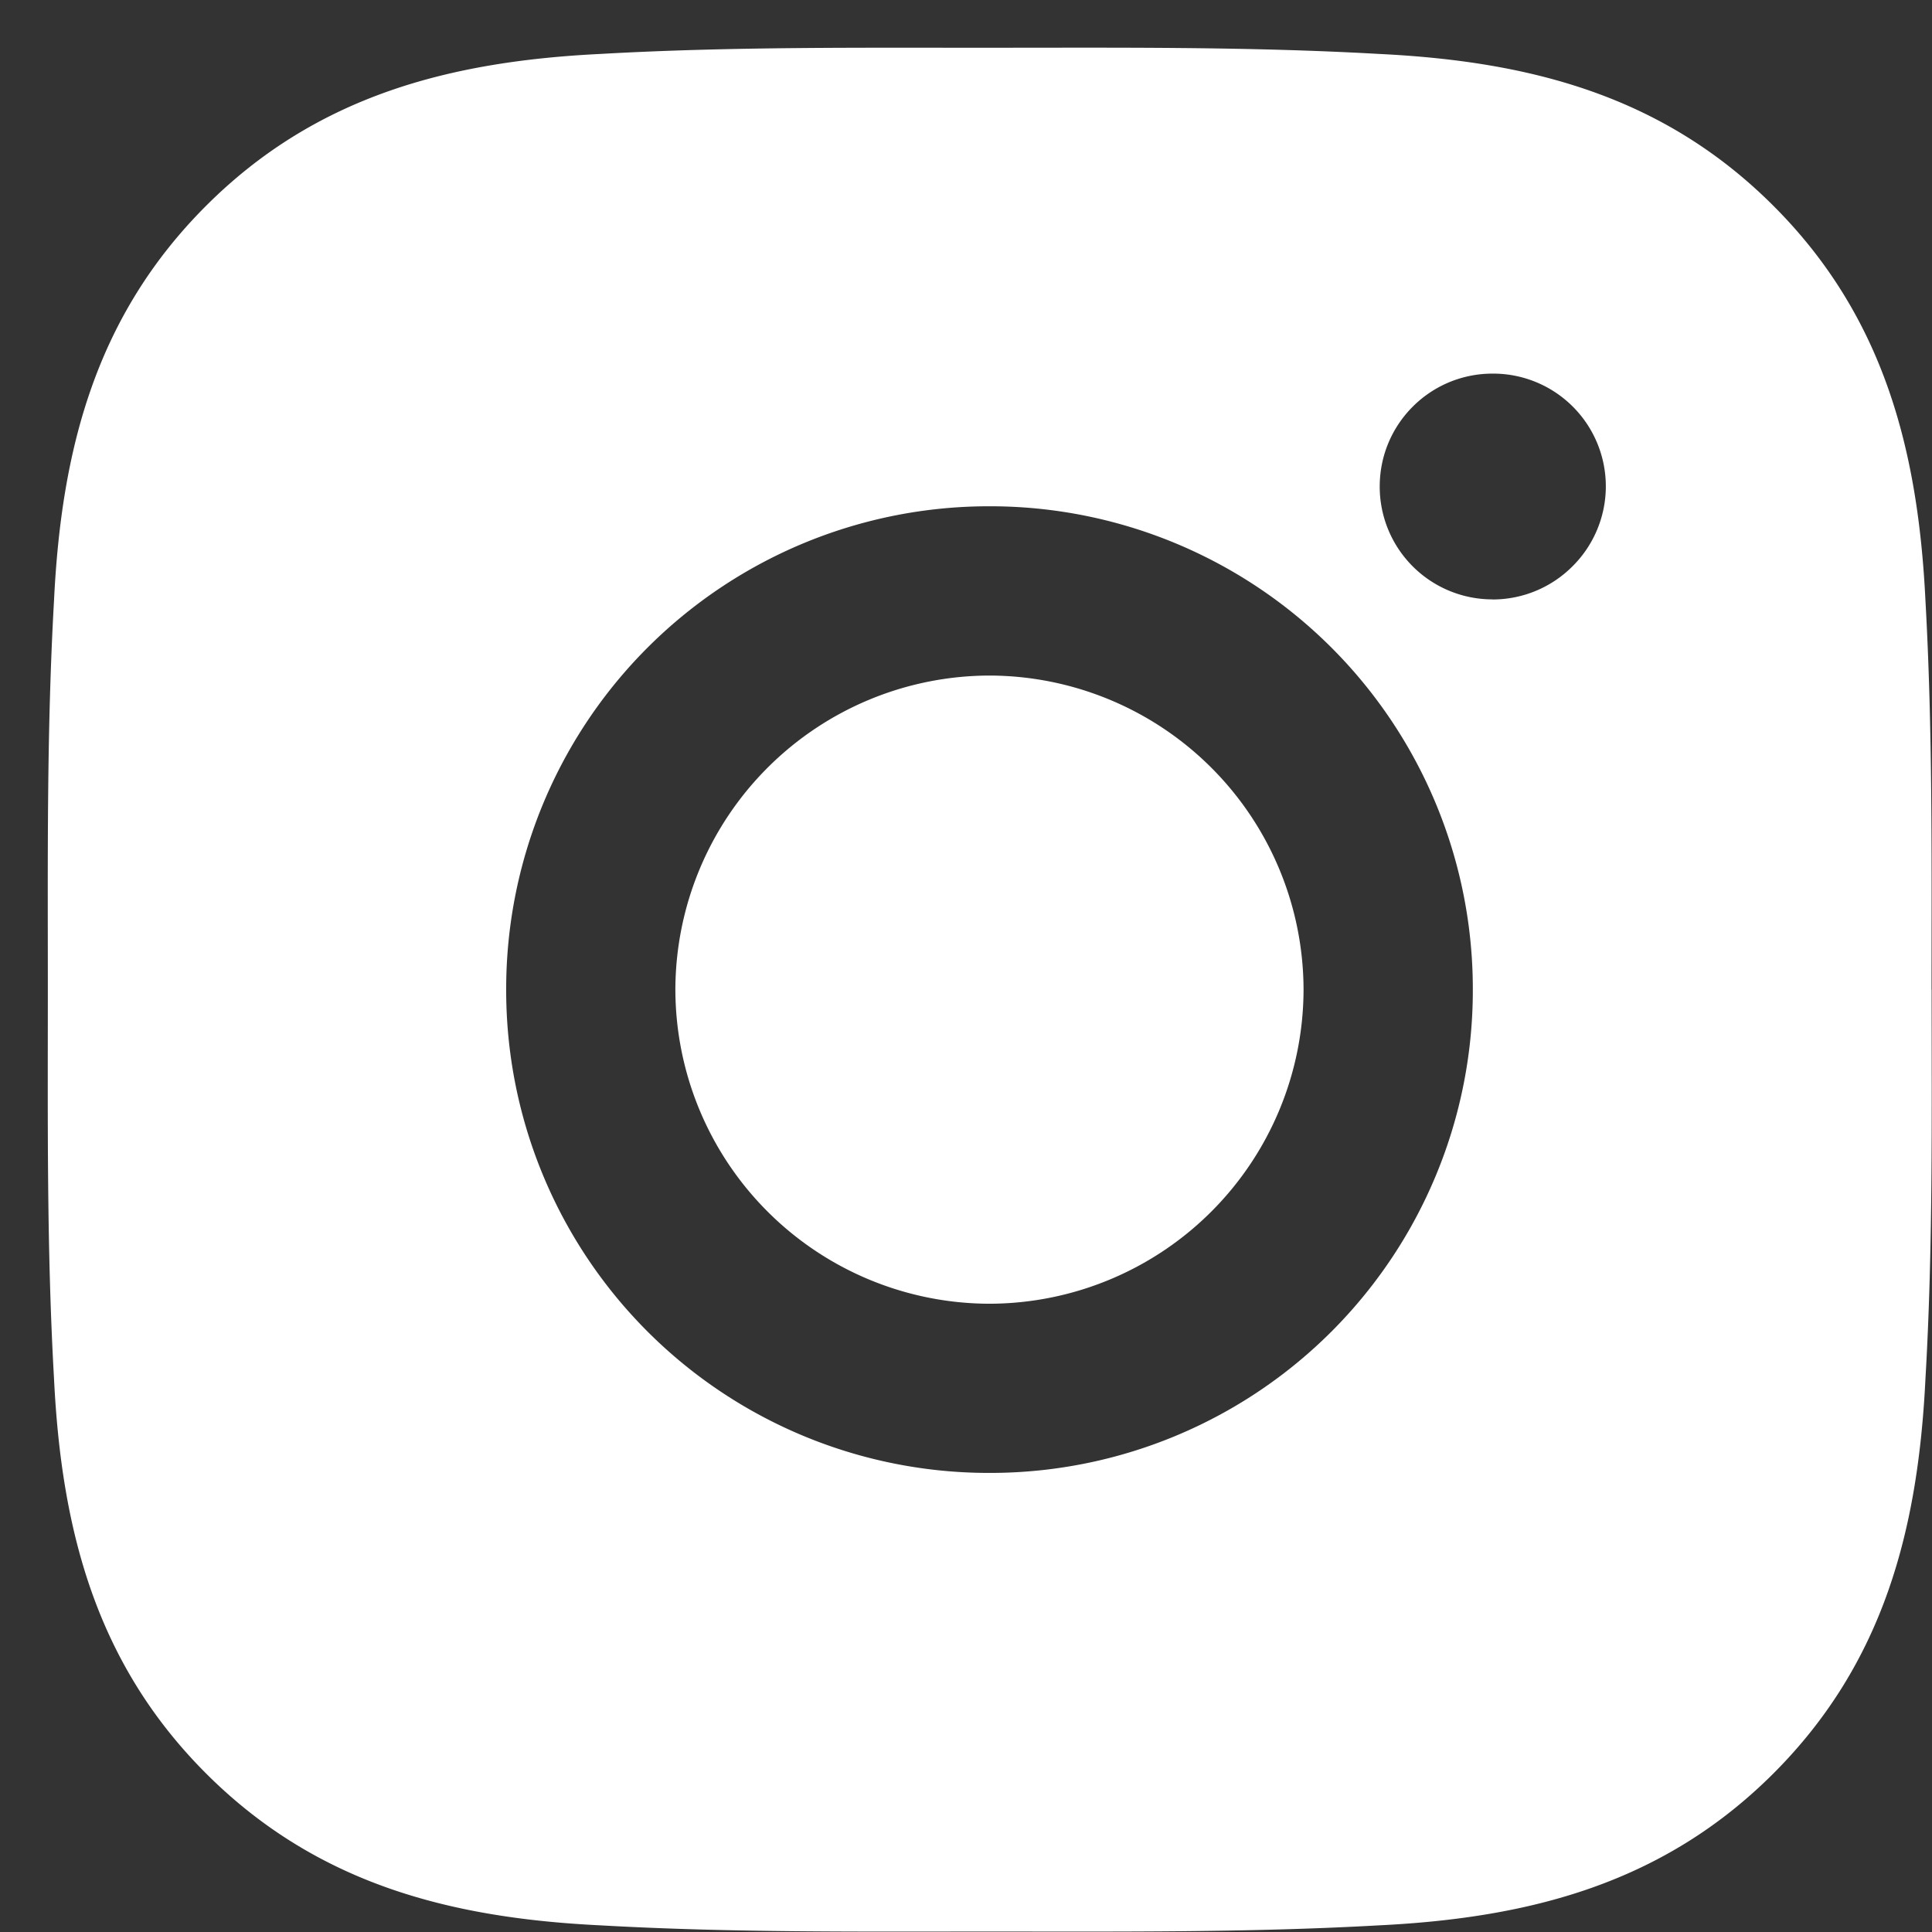 <svg width="21" height="21" fill="none" xmlns="http://www.w3.org/2000/svg"><rect width="100%" height="100%" fill="#333333" stroke="none"/><path d="M10.755 7.343a3.421 3.421 0 00-3.414 3.414 3.421 3.421 0 003.414 3.414 3.421 3.421 0 003.414-3.414 3.421 3.421 0 00-3.414-3.414zm10.24 3.414c0-1.414.013-2.815-.066-4.226-.08-1.64-.453-3.095-1.652-4.293C18.076 1.036 16.623.665 14.984.586 13.57.506 12.169.519 10.758.519 9.344.52 7.943.506 6.532.586c-1.64.08-3.094.453-4.293 1.652C1.038 3.439.666 4.89.587 6.53.507 7.944.52 9.346.52 10.757s-.013 2.815.067 4.226c.08 1.64.453 3.094 1.652 4.293 1.201 1.201 2.653 1.573 4.293 1.652 1.414.08 2.815.067 4.226.067 1.414 0 2.815.012 4.226-.067 1.64-.08 3.094-.453 4.293-1.652 1.201-1.201 1.572-2.654 1.652-4.293.082-1.411.067-2.812.067-4.226zm-10.24 5.253a5.246 5.246 0 01-5.253-5.253 5.246 5.246 0 015.253-5.254 5.246 5.246 0 015.254 5.254 5.246 5.246 0 01-5.254 5.253zm5.469-9.495a1.225 1.225 0 01-1.227-1.227c0-.678.548-1.227 1.227-1.227a1.225 1.225 0 01.868 2.095 1.226 1.226 0 01-.868.36z" fill="#fff"/></svg>
